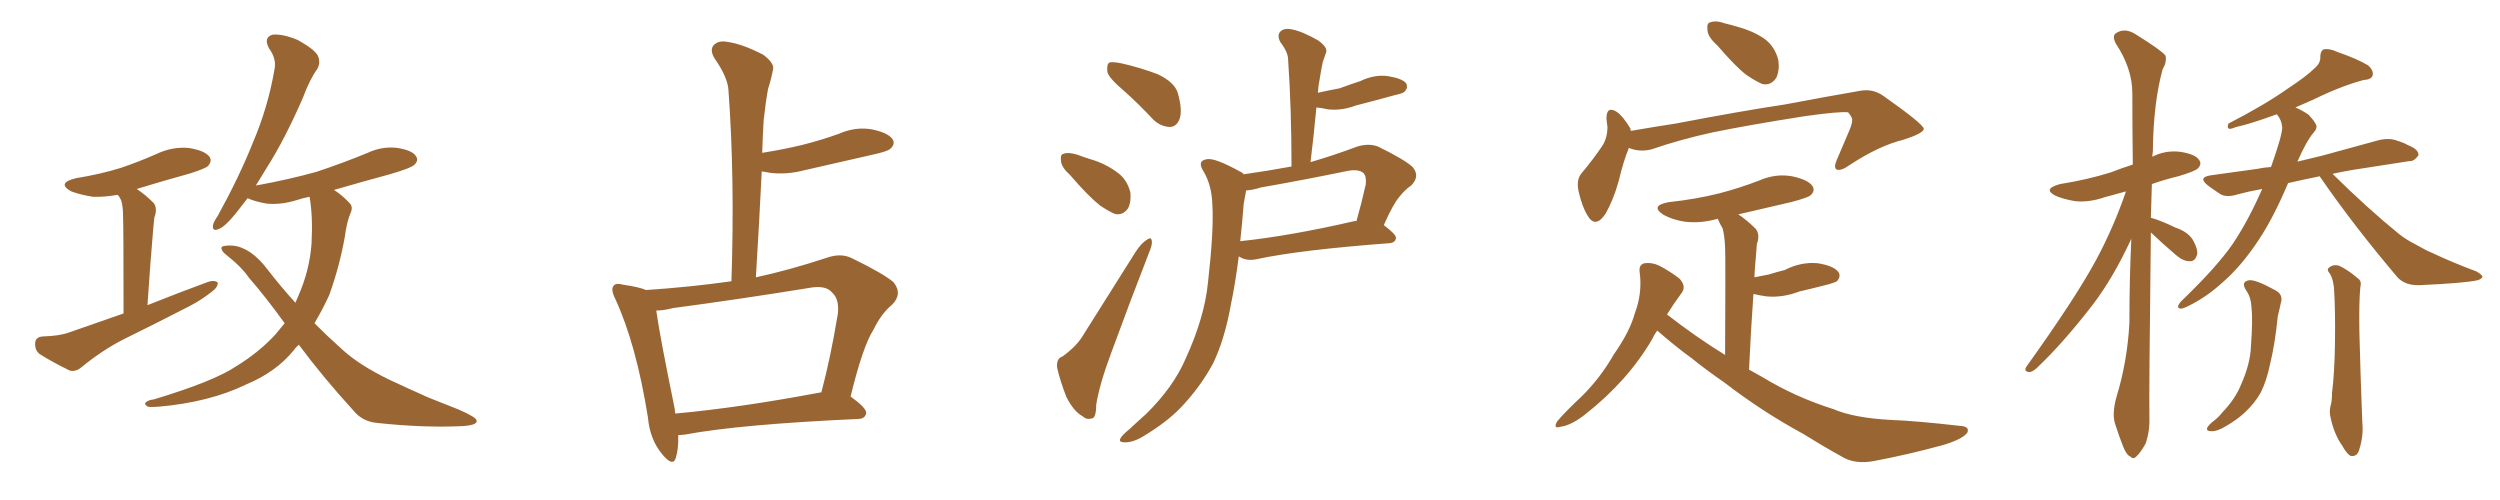 <svg xmlns="http://www.w3.org/2000/svg" xmlns:xlink="http://www.w3.org/1999/xlink" width="750" height="150"><path fill="#996633" padding="10" d="M37.06 94.04L37.06 94.04Q37.06 67.82 36.91 64.60L36.91 64.60Q36.91 61.82 36.33 60.06L36.33 60.06Q35.89 59.03 35.30 58.45L35.30 58.45Q31.05 59.18 27.83 59.03L27.83 59.03Q24.17 58.45 21.39 57.42L21.39 57.42Q16.85 54.93 22.71 53.47L22.71 53.47Q30.03 52.29 36.18 50.39L36.18 50.39Q41.75 48.49 46.73 46.29L46.73 46.29Q51.56 43.95 56.54 44.38L56.54 44.38Q61.38 45.12 62.84 47.02L62.84 47.02Q63.72 48.34 62.40 49.80L62.40 49.80Q61.67 50.54 57.13 52.00L57.13 52.00Q48.63 54.35 41.02 56.69L41.02 56.69Q43.51 58.30 46.14 60.94L46.14 60.94Q47.31 62.55 46.29 65.33L46.29 65.33Q46.14 66.50 46.00 68.26L46.00 68.26Q45.12 78.37 44.24 91.55L44.24 91.55Q53.76 87.74 62.55 84.52L62.55 84.52Q64.45 83.94 65.33 84.81L65.33 84.81Q65.33 86.28 63.43 87.60L63.43 87.60Q60.50 89.94 56.84 91.85L56.84 91.85Q46.88 96.97 36.77 101.95L36.77 101.95Q30.32 105.32 24.46 110.16L24.46 110.16Q22.71 111.62 20.95 111.18L20.95 111.18Q15.53 108.54 11.87 106.20L11.87 106.20Q10.40 105.03 10.55 102.83L10.55 102.83Q10.69 101.07 12.89 100.93L12.89 100.93Q17.87 100.78 20.65 99.76L20.65 99.76Q29.00 96.83 37.06 94.04ZM89.65 103.42L89.65 103.42L89.65 103.42Q88.62 104.30 88.04 105.18L88.04 105.18Q82.76 111.62 73.97 115.28L73.97 115.28Q62.84 120.70 47.46 122.02L47.46 122.02Q45.26 122.17 44.38 122.02L44.38 122.02Q42.92 121.14 43.95 120.56L43.95 120.56Q44.68 119.97 46.14 119.82L46.14 119.82Q64.16 114.40 70.90 109.86L70.90 109.86Q77.78 105.62 82.62 100.34L82.62 100.34Q83.94 98.73 85.40 96.97L85.40 96.97Q79.69 89.06 74.71 83.35L74.71 83.35Q72.36 79.98 68.41 76.90L68.41 76.90Q66.06 75.15 66.50 74.12L66.50 74.12Q67.09 73.54 69.87 73.68L69.87 73.68Q75.29 74.27 80.27 80.86L80.27 80.86Q84.23 85.99 88.62 90.82L88.62 90.82Q89.06 89.79 89.50 88.77L89.50 88.77Q92.87 81.15 93.46 73.10L93.46 73.10Q93.90 64.89 92.87 59.03L92.87 59.03Q90.67 59.47 88.92 60.06L88.92 60.06Q84.08 61.52 79.98 61.08L79.98 61.08Q76.61 60.50 74.27 59.47L74.27 59.47Q72.22 62.11 70.75 64.01L70.75 64.01Q67.38 68.12 65.63 68.70L65.63 68.70Q63.72 69.58 63.87 67.68L63.87 67.68Q64.01 66.65 65.33 64.75L65.33 64.75Q71.78 53.03 75.88 42.77L75.88 42.77Q80.42 32.08 82.32 20.95L82.32 20.95Q83.06 17.72 80.71 14.50L80.71 14.50Q78.96 11.28 81.74 10.40L81.74 10.40Q84.81 10.11 89.36 12.01L89.36 12.01Q94.34 14.79 95.36 16.70L95.36 16.70Q96.24 18.75 95.21 20.65L95.21 20.65Q93.02 23.58 90.82 29.44L90.82 29.44Q85.40 41.89 79.98 50.39L79.98 50.39Q78.22 53.32 76.76 55.66L76.76 55.66Q86.43 53.91 94.92 51.56L94.92 51.56Q102.83 48.93 110.30 45.85L110.30 45.85Q114.70 43.80 119.24 44.38L119.24 44.38Q123.78 45.12 124.80 46.88L124.80 46.88Q125.68 48.05 124.37 49.37L124.37 49.37Q123.49 50.39 116.89 52.29L116.89 52.29Q108.25 54.64 100.20 56.98L100.20 56.98Q102.54 58.45 104.74 60.79L104.74 60.79Q106.05 61.96 105.18 63.87L105.18 63.87Q104.00 66.65 103.42 71.19L103.42 71.19Q101.81 80.13 98.73 88.62L98.73 88.62Q96.68 93.02 94.34 96.97L94.34 96.97Q98.29 100.93 102.39 104.59L102.39 104.59Q107.52 109.42 116.89 113.96L116.89 113.96Q121.29 116.02 128.47 119.24L128.47 119.24Q133.30 121.14 137.70 122.90L137.70 122.90Q142.97 125.24 142.97 126.12L142.97 126.12Q143.41 127.73 137.55 127.88L137.55 127.88Q126.56 128.32 112.94 126.86L112.94 126.86Q108.69 126.42 106.05 123.19L106.05 123.19Q96.83 113.09 89.65 103.42ZM203.47 130.52L203.47 130.52Q203.61 134.62 202.73 137.40L202.73 137.40Q201.86 140.19 198.63 136.23L198.63 136.23Q194.97 131.84 194.38 125.24L194.38 125.24Q190.87 103.27 184.57 89.65L184.57 89.65Q183.11 86.72 184.13 85.69L184.13 85.69Q184.72 84.81 186.91 85.40L186.91 85.40Q191.89 86.13 193.80 87.01L193.80 87.01Q206.98 86.13 219.43 84.38L219.43 84.38Q220.46 53.61 218.55 27.25L218.55 27.25Q218.41 23.29 214.31 17.43L214.31 17.43Q212.84 14.94 214.16 13.48L214.16 13.48Q215.63 12.01 218.41 12.60L218.41 12.60Q222.66 13.18 228.96 16.41L228.96 16.41Q232.47 19.04 231.88 20.95L231.88 20.95Q231.45 23.44 230.42 26.66L230.42 26.66Q229.69 30.62 229.10 36.04L229.10 36.04Q228.81 40.87 228.66 45.85L228.66 45.85Q235.11 44.82 240.53 43.51L240.53 43.51Q246.39 42.04 251.66 40.14L251.66 40.14Q256.64 37.94 261.62 38.82L261.62 38.82Q266.46 39.84 267.77 41.75L267.77 41.75Q268.65 43.21 267.19 44.53L267.19 44.53Q266.46 45.41 261.62 46.44L261.62 46.44Q251.22 48.78 241.11 51.12L241.11 51.12Q235.99 52.44 231.15 51.86L231.15 51.86Q229.54 51.56 228.52 51.42L228.52 51.42Q227.78 66.80 226.76 83.20L226.76 83.20Q236.87 81.01 248.00 77.34L248.00 77.34Q252.10 75.88 255.32 77.34L255.32 77.34Q264.99 82.03 268.07 84.67L268.07 84.67Q270.85 88.18 267.63 91.41L267.63 91.41Q264.40 94.04 262.06 98.88L262.06 98.88Q258.84 103.86 255.18 118.95L255.18 118.95Q260.01 122.46 259.86 123.93L259.86 123.93Q259.57 125.54 257.67 125.68L257.67 125.68Q221.92 127.29 205.52 130.37L205.52 130.37Q204.35 130.52 203.47 130.52ZM245.95 117.77L245.95 117.77L245.95 117.77Q246.24 117.63 246.39 117.77L246.39 117.77Q249.17 107.37 251.37 94.04L251.37 94.04Q251.81 89.65 249.61 87.74L249.61 87.74Q247.71 85.40 242.43 86.43L242.43 86.43Q222.66 89.65 201.86 92.43L201.86 92.43Q199.07 93.16 196.88 93.16L196.88 93.16Q197.90 100.63 202.44 122.75L202.44 122.75Q202.44 123.49 202.59 124.07L202.59 124.07Q221.78 122.31 245.95 117.77ZM337.35 27.39L337.35 27.39Q332.81 23.58 332.23 21.68L332.23 21.68Q331.93 19.34 332.81 18.75L332.81 18.75Q333.84 18.46 336.62 19.04L336.62 19.04Q342.33 20.36 347.31 22.27L347.31 22.27Q352.29 24.61 353.32 27.83L353.32 27.83Q354.79 32.96 353.91 35.60L353.91 35.60Q353.03 37.94 351.12 38.09L351.12 38.09Q348.34 38.09 346.00 35.89L346.00 35.89Q341.46 31.05 337.35 27.39ZM321.09 52.59L321.09 52.59Q318.46 50.24 318.31 48.34L318.31 48.34Q318.02 46.29 319.04 46.14L319.04 46.14Q320.51 45.56 323.29 46.44L323.29 46.44Q325.20 47.17 327.10 47.75L327.10 47.75Q331.64 49.07 335.16 51.71L335.16 51.71Q338.09 53.76 339.11 57.71L339.11 57.71Q339.40 60.64 338.38 62.55L338.38 62.55Q336.77 64.75 334.42 64.16L334.42 64.16Q332.67 63.43 330.03 61.67L330.03 61.67Q326.51 58.89 321.09 52.59ZM318.75 106.93L318.75 106.93Q323.00 103.86 324.90 100.63L324.90 100.63Q332.23 89.06 340.58 75.73L340.58 75.73Q342.33 72.95 344.09 71.92L344.09 71.92Q345.41 70.90 345.56 72.36L345.56 72.36Q345.70 73.54 344.68 75.88L344.68 75.88Q339.26 89.79 333.40 105.76L333.40 105.76Q329.88 115.14 328.86 121.44L328.86 121.44Q328.86 125.39 327.54 125.54L327.54 125.54Q325.93 125.98 324.90 124.95L324.90 124.95Q322.12 123.49 319.92 119.09L319.92 119.09Q318.02 114.26 317.14 110.30L317.14 110.30Q316.85 107.52 318.75 106.93ZM394.92 32.23L394.92 32.23Q394.19 40.14 393.16 48.63L393.16 48.63Q399.76 46.73 407.23 43.95L407.23 43.95Q410.60 42.92 413.38 43.95L413.38 43.95Q421.44 47.90 423.78 50.10L423.78 50.10Q426.12 52.88 423.34 55.66L423.34 55.66Q421.58 56.84 419.82 59.03L419.82 59.03Q417.92 61.23 415.14 67.53L415.14 67.53Q418.80 70.31 418.80 71.34L418.80 71.34Q418.65 72.80 416.89 72.95L416.89 72.95Q389.65 75 376.90 77.78L376.90 77.78Q374.85 78.22 373.10 77.64L373.10 77.64Q372.22 77.34 371.63 76.90L371.63 76.90Q370.61 84.96 369.29 91.26L369.29 91.26Q367.38 101.95 363.87 109.13L363.87 109.13Q360.06 116.16 354.20 122.31L354.20 122.31Q350.10 126.56 343.36 130.66L343.36 130.66Q340.14 132.71 337.50 132.71L337.50 132.71Q335.60 132.71 336.04 131.69L336.04 131.69Q336.47 130.66 338.82 128.76L338.82 128.76Q341.16 126.56 343.80 124.22L343.80 124.22Q352.00 116.16 355.66 107.67L355.66 107.67Q361.38 95.21 362.40 84.67L362.40 84.67Q364.16 69.14 363.72 61.67L363.72 61.67Q363.57 55.81 361.23 51.71L361.23 51.71Q358.89 48.19 362.11 47.75L362.11 47.75Q364.45 47.31 371.92 51.42L371.92 51.42Q372.66 51.71 373.10 52.29L373.10 52.29Q380.27 51.27 387.45 49.95L387.45 49.95Q387.45 32.52 386.43 17.87L386.43 17.87Q386.43 15.67 384.08 12.60L384.08 12.60Q383.06 10.55 384.08 9.52L384.08 9.52Q385.11 8.35 387.45 8.79L387.45 8.79Q390.67 9.38 395.51 12.16L395.51 12.16Q398.29 14.21 397.85 15.67L397.85 15.67Q397.41 16.85 396.83 18.60L396.83 18.60Q396.39 20.65 395.95 23.44L395.95 23.44Q395.51 25.49 395.36 27.83L395.36 27.83Q398.58 27.10 401.81 26.51L401.81 26.51Q405.03 25.34 408.11 24.32L408.11 24.32Q412.35 22.27 416.46 22.85L416.46 22.85Q420.85 23.58 421.88 25.05L421.88 25.05Q422.46 26.37 421.44 27.39L421.44 27.39Q421.14 27.98 418.36 28.56L418.36 28.56Q412.50 30.18 406.79 31.64L406.79 31.64Q402.54 33.25 398.44 32.81L398.44 32.81Q396.39 32.37 394.92 32.23ZM373.10 61.23L373.10 61.23L373.10 61.23Q372.66 67.09 372.07 72.36L372.07 72.36Q387.16 70.75 406.20 66.36L406.20 66.36Q406.49 66.21 406.93 66.36L406.93 66.36Q408.40 61.23 409.72 55.37L409.72 55.37Q410.01 52.88 408.98 51.86L408.98 51.86Q407.52 50.68 404.30 51.27L404.30 51.27Q391.55 53.91 378.22 56.25L378.22 56.25Q376.03 56.98 373.83 57.13L373.83 57.13Q373.54 58.89 373.10 61.23ZM515.33 13.77L515.33 13.77Q512.40 11.13 512.26 9.23L512.26 9.23Q511.96 6.88 512.99 6.74L512.99 6.74Q514.75 6.01 517.53 7.03L517.53 7.03Q519.43 7.47 521.34 8.06L521.34 8.06Q525.73 9.23 529.25 11.57L529.25 11.57Q532.47 13.92 533.50 18.02L533.50 18.02Q533.94 20.95 532.91 23.29L532.91 23.29Q531.30 25.78 528.66 25.20L528.66 25.20Q526.61 24.32 523.83 22.41L523.83 22.41Q520.61 19.92 515.33 13.77ZM488.67 44.38L488.67 44.38Q487.06 48.19 485.60 54.35L485.60 54.35Q483.98 60.06 481.64 64.16L481.64 64.16Q478.56 68.70 476.22 64.60L476.22 64.60Q474.61 61.96 473.58 57.42L473.58 57.42Q472.85 54.05 474.32 52.15L474.32 52.15Q478.13 47.61 480.76 43.65L480.76 43.65Q482.23 41.31 482.23 38.09L482.23 38.09Q482.08 36.62 481.93 35.60L481.93 35.60Q481.93 31.64 485.01 33.54L485.01 33.54Q486.91 34.86 489.11 38.53L489.11 38.53Q489.11 38.82 489.26 39.26L489.26 39.26Q496.00 38.09 502.73 37.06L502.73 37.06Q522.66 33.25 535.40 31.35L535.40 31.35Q547.85 29.00 557.96 27.25L557.96 27.25Q561.91 26.51 565.14 28.86L565.14 28.86Q577.00 37.21 577.15 38.67L577.15 38.67Q577.00 39.99 571.14 41.89L571.14 41.89Q563.82 43.65 554.88 49.51L554.88 49.51Q552.25 51.42 550.93 50.83L550.93 50.83Q550.05 50.24 551.07 47.90L551.07 47.90Q552.98 43.36 554.88 38.96L554.88 38.96Q555.76 36.77 555.62 36.18L555.62 36.18Q555.91 35.45 554.44 33.69L554.44 33.69Q551.66 33.40 541.41 34.86L541.41 34.86Q524.56 37.50 513.87 39.70L513.87 39.70Q504.35 41.75 495.41 44.82L495.41 44.82Q491.89 45.70 488.67 44.38ZM497.17 99.17L497.17 99.17L497.17 99.17Q496.29 100.34 495.70 101.66L495.70 101.66Q488.38 114.26 475.49 124.37L475.49 124.37Q471.39 127.59 468.16 128.03L468.16 128.03Q465.82 128.76 467.14 126.42L467.14 126.42Q469.48 123.63 474.32 119.09L474.32 119.09Q480.03 113.53 484.13 106.35L484.13 106.35Q488.96 99.46 490.43 94.04L490.43 94.04Q492.77 87.89 491.89 81.59L491.89 81.59Q491.60 79.39 493.36 78.96L493.36 78.96Q495.56 78.66 497.75 79.69L497.75 79.69Q501.12 81.45 503.91 83.64L503.91 83.64Q505.96 85.99 504.49 87.89L504.49 87.89Q502.29 90.82 500.10 94.34L500.10 94.34Q508.74 101.07 517.53 106.49L517.53 106.49Q517.68 77.78 517.53 74.27L517.53 74.27Q517.38 70.75 516.80 68.55L516.80 68.55Q515.92 67.09 515.33 65.63L515.33 65.63Q510.21 67.09 505.37 66.50L505.37 66.50Q501.71 65.92 499.07 64.45L499.07 64.45Q494.82 61.67 500.68 60.64L500.68 60.64Q508.74 59.77 515.77 58.01L515.77 58.01Q521.92 56.40 527.64 54.20L527.64 54.20Q532.62 52.00 537.60 52.88L537.60 52.88Q542.43 53.91 543.75 55.81L543.75 55.81Q544.63 57.28 543.16 58.59L543.16 58.59Q542.29 59.33 537.30 60.64L537.30 60.64Q529.10 62.55 521.48 64.31L521.48 64.31Q523.97 65.92 526.76 68.70L526.76 68.70Q528.08 70.46 527.05 73.24L527.05 73.24Q526.90 74.85 526.76 77.05L526.76 77.05Q526.46 79.98 526.32 83.20L526.32 83.20Q528.52 82.76 530.71 82.32L530.71 82.32Q533.06 81.59 535.40 81.01L535.40 81.01Q540.23 78.52 545.21 78.96L545.21 78.96Q550.05 79.69 551.51 81.59L551.51 81.59Q552.39 82.91 551.07 84.38L551.07 84.38Q550.63 84.67 548.73 85.25L548.73 85.25Q544.19 86.43 539.79 87.45L539.79 87.45Q534.81 89.36 529.98 88.92L529.98 88.92Q527.78 88.62 526.03 88.18L526.03 88.18Q525.29 98.44 524.71 110.89L524.71 110.89Q526.76 112.06 528.66 113.09L528.66 113.09Q538.48 119.09 550.05 122.75L550.05 122.75Q556.20 125.39 567.33 125.98L567.33 125.98Q574.95 126.27 587.70 127.73L587.70 127.73Q591.06 127.88 590.19 129.79L590.19 129.79Q588.87 131.69 583.15 133.45L583.15 133.45Q572.46 136.38 562.35 138.28L562.35 138.28Q556.35 139.45 552.25 136.82L552.25 136.82Q546.68 133.74 540.82 130.08L540.82 130.08Q528.66 123.49 517.24 114.70L517.24 114.70Q512.11 111.18 507.57 107.52L507.57 107.52Q502.88 104.15 497.17 99.17ZM645.26 69.73L645.26 69.73Q644.68 118.80 644.82 125.10L644.82 125.10Q644.97 129.49 643.65 133.15L643.65 133.15Q642.04 135.94 641.02 136.82L641.02 136.82Q639.99 137.99 639.11 136.96L639.11 136.96Q637.94 136.52 636.91 133.89L636.91 133.89Q635.60 130.52 634.57 127.29L634.57 127.29Q633.54 124.37 634.86 119.38L634.86 119.38Q638.23 108.40 638.82 96.83L638.82 96.83Q638.82 83.64 639.40 71.63L639.40 71.63Q633.98 83.35 627.83 91.41L627.83 91.41Q618.90 102.98 610.99 110.45L610.99 110.45Q609.67 111.62 608.79 111.62L608.79 111.62Q607.03 111.47 607.91 110.01L607.91 110.01Q622.71 89.36 628.86 77.93L628.86 77.93Q634.13 68.12 637.79 57.42L637.79 57.42Q634.42 58.30 631.35 59.18L631.35 59.18Q626.66 60.79 622.56 60.35L622.56 60.35Q619.04 59.77 616.70 58.74L616.70 58.74Q612.60 56.69 618.02 55.22L618.02 55.22Q626.22 53.91 633.25 51.71L633.25 51.71Q636.62 50.39 639.84 49.37L639.84 49.37Q639.70 37.79 639.70 27.98L639.70 27.98Q639.70 20.51 634.72 13.04L634.72 13.04Q633.69 10.99 634.57 10.11L634.57 10.11Q637.35 8.06 640.87 10.40L640.87 10.40Q648.63 15.23 649.66 16.70L649.66 16.70Q650.10 18.60 648.78 20.80L648.78 20.80Q646.00 30.91 645.85 45.56L645.85 45.56Q645.70 46.44 645.70 47.02L645.70 47.02Q649.66 44.97 654.20 45.56L654.20 45.56Q658.74 46.29 659.77 48.05L659.77 48.05Q660.64 49.22 659.33 50.54L659.33 50.54Q658.45 51.42 653.47 52.88L653.47 52.88Q649.22 53.91 645.56 55.22L645.56 55.22Q645.41 60.35 645.26 65.33L645.26 65.33Q648.05 66.06 652.59 68.26L652.59 68.26Q656.54 69.58 658.01 72.22L658.01 72.22Q659.33 74.71 659.18 76.17L659.18 76.17Q658.59 78.52 656.84 78.37L656.84 78.37Q654.93 78.37 652.73 76.46L652.73 76.46Q648.93 73.24 645.26 69.73ZM695.95 52.88L695.95 52.88Q690.82 53.91 686.43 54.93L686.43 54.93Q682.03 65.33 677.64 71.92L677.64 71.92Q672.36 79.98 666.50 84.96L666.50 84.96Q661.82 89.21 656.40 91.85L656.40 91.85Q654.64 92.72 654.05 92.58L654.05 92.58Q652.73 92.29 654.20 90.53L654.20 90.53Q665.04 80.13 669.87 73.10L669.87 73.10Q674.56 66.06 678.66 56.69L678.66 56.69Q674.56 57.42 671.34 58.30L671.34 58.30Q668.12 59.33 666.21 58.30L666.21 58.30Q664.16 56.98 662.40 55.66L662.40 55.66Q659.18 53.17 663.28 52.59L663.28 52.59Q670.46 51.56 677.05 50.68L677.05 50.68Q679.10 50.24 681.30 50.10L681.30 50.10Q684.67 40.58 684.67 38.23L684.67 38.23Q684.52 36.04 683.06 34.28L683.06 34.28Q675 37.21 670.90 38.09L670.90 38.09Q669.43 38.67 668.85 38.67L668.85 38.67Q667.97 38.38 668.55 37.06L668.55 37.06Q679.39 31.49 686.43 26.51L686.43 26.51Q691.99 22.85 694.34 20.51L694.34 20.51Q696.24 18.90 696.09 16.99L696.09 16.99Q696.09 15.38 697.12 14.79L697.12 14.79Q698.88 14.50 701.07 15.53L701.07 15.53Q707.37 17.72 710.45 19.63L710.45 19.63Q712.21 21.24 711.77 22.71L711.77 22.71Q711.33 23.88 708.98 24.02L708.98 24.02Q703.56 25.49 697.41 28.27L697.41 28.27Q693.16 30.32 688.62 32.23L688.62 32.23Q690.67 33.11 692.58 34.42L692.58 34.42Q694.34 36.33 694.78 37.35L694.78 37.35Q695.36 38.38 694.04 39.84L694.04 39.84Q691.99 42.19 689.21 48.49L689.21 48.49Q692.87 47.61 696.53 46.73L696.53 46.73Q705.18 44.38 713.67 42.04L713.67 42.04Q716.75 41.31 719.09 42.19L719.09 42.19Q721.44 42.92 722.31 43.51L722.31 43.51Q725.68 44.82 725.54 46.58L725.54 46.58Q724.22 48.49 722.75 48.34L722.75 48.34Q715.14 49.51 705.76 50.98L705.76 50.98Q702.39 51.56 699.76 52.15L699.76 52.15Q710.45 62.70 719.68 70.17L719.68 70.17Q721.88 71.92 724.51 73.24L724.51 73.24Q727.88 75.15 729.35 75.73L729.35 75.73Q735.50 78.66 742.97 81.45L742.97 81.45Q744.73 82.47 744.73 83.06L744.73 83.06Q744.58 83.64 743.26 84.08L743.26 84.08Q739.16 84.96 725.83 85.55L725.83 85.55Q721.73 85.69 719.38 83.35L719.38 83.35Q706.20 67.82 696.09 53.17L696.09 53.17Q695.95 53.03 695.95 52.88ZM699.02 82.18L699.02 82.18Q697.85 80.86 698.73 80.27L698.73 80.27Q699.90 79.25 701.66 79.69L701.66 79.69Q704.30 80.86 707.52 83.64L707.52 83.64Q708.54 84.38 708.11 86.13L708.11 86.13Q707.67 90.09 707.81 99.46L707.81 99.46Q708.11 111.77 708.69 126.71L708.69 126.71Q709.13 130.81 707.67 135.21L707.67 135.21Q707.08 136.96 705.32 136.82L705.32 136.82Q704.15 136.38 702.69 133.74L702.69 133.74Q700.20 130.22 699.17 125.24L699.17 125.24Q698.73 123.49 699.17 121.73L699.17 121.73Q699.61 120.41 699.61 117.77L699.61 117.77Q700.34 112.35 700.49 102.98L700.49 102.98Q700.63 93.02 700.20 86.43L700.20 86.43Q699.90 83.64 699.02 82.18ZM673.97 87.30L673.97 87.30L673.97 87.30Q672.07 84.52 674.71 84.08L674.71 84.08Q676.61 83.79 682.47 87.01L682.47 87.01Q685.11 88.33 684.23 90.97L684.23 90.97Q683.94 92.43 683.35 94.78L683.35 94.78Q682.47 103.42 681.01 109.28L681.01 109.28Q679.98 114.26 678.22 117.77L678.22 117.77Q676.32 121.14 673.24 123.93L673.24 123.93Q671.19 125.83 667.97 127.73L667.97 127.73Q665.19 129.49 663.28 129.35L663.28 129.35Q661.96 129.35 662.11 128.47L662.11 128.47Q662.40 127.59 664.31 126.12L664.31 126.12Q665.63 125.10 666.65 123.78L666.65 123.78Q670.61 119.68 672.36 115.28L672.36 115.28Q675.15 108.98 675.29 103.71L675.29 103.71Q675.88 95.80 675.44 92.14L675.44 92.14Q675.29 89.21 673.97 87.30Z"/></svg>